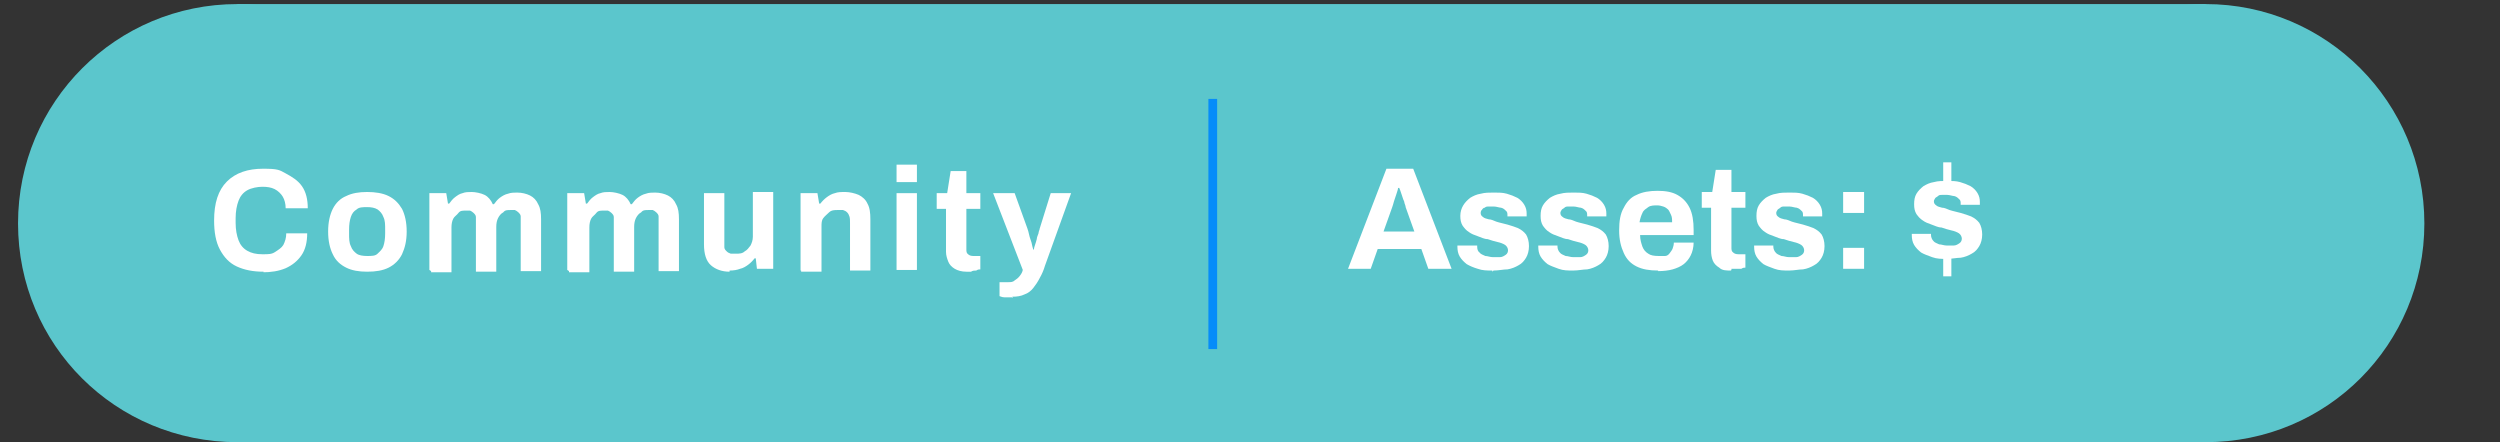 <?xml version="1.0" encoding="UTF-8"?>
<svg id="Layer_1" xmlns="http://www.w3.org/2000/svg" version="1.1" viewBox="0 0 429.7 76">
  <rect x="0" y="0" width="429.7" height="76" fill="#333333" stroke="none"/>
  <!-- Generator: Adobe Illustrator 29.1.0, SVG Export Plug-In . SVG Version: 2.1.0 Build 142)  -->
  <defs>
    <style>
      .st0 {
        isolation: isolate;
      }

      .st1 {
        fill: #fff;
      }

      .st2 {
        fill: #068cf9;
      }

      .st3 {
        fill: #5bc6cc;
      }
    </style>
  </defs>
  <path class="st3" d="M40.8,76c20.9,0,37.6-16.8,37.6-37.6S61.6.7,40.8.7,3.1,17.5,3.1,38.4s16.8,37.6,37.7,37.6Z"/>
  <path class="st3" d="M379.1,76c20.9,0,37.6-16.8,37.6-37.6S399.9.7,379.1.7s-37.6,16.8-37.6,37.7,16.8,37.6,37.6,37.6Z"/>
  <rect class="st3" x="40.8" y=".7" width="338.3" height="75.3"/>
  <g>
    <path class="st1" d="M45.3,46.7c-1.8,0-3.3-.3-4.6-.9s-2.2-1.6-2.9-2.9-1-3-1-5c0-3,.7-5.2,2.2-6.7s3.6-2.2,6.2-2.2,2.8.2,3.9.8,2.1,1.2,2.8,2.2,1,2.3,1,3.8h-3.8c0-.8-.2-1.5-.5-2s-.8-1-1.4-1.3c-.6-.3-1.3-.4-2.1-.4s-1.9.2-2.6.6c-.7.4-1.2,1-1.5,1.8s-.5,1.8-.5,3v.8c0,1.2.2,2.2.5,3s.8,1.4,1.5,1.8c.7.4,1.5.6,2.6.6s1.6,0,2.2-.4,1.1-.7,1.4-1.2c.3-.6.5-1.2.5-2h3.6c0,1.5-.3,2.8-1,3.8s-1.6,1.7-2.7,2.2c-1.2.5-2.5.7-4,.7h.2,0Z"/>
    <path class="st1" d="M63.1,46.7c-1.4,0-2.6-.2-3.6-.7s-1.8-1.2-2.3-2.3c-.5-1-.8-2.3-.8-3.9s.3-2.9.8-3.9,1.3-1.8,2.3-2.2c1-.5,2.2-.7,3.6-.7s2.7.2,3.7.7,1.7,1.2,2.3,2.2c.5,1,.8,2.3.8,3.9s-.3,2.8-.8,3.9c-.5,1-1.3,1.8-2.3,2.3s-2.2.7-3.7.7ZM63.1,44c.8,0,1.4,0,1.8-.4s.8-.7,1-1.3.3-1.3.3-2.2v-.6c0-.9,0-1.6-.3-2.2-.2-.6-.6-1-1-1.3-.5-.3-1.1-.4-1.8-.4s-1.4,0-1.8.4c-.5.3-.8.7-1,1.3s-.3,1.3-.3,2.2v.6c0,.9,0,1.6.3,2.2.2.6.6,1,1,1.3s1.1.4,1.8.4Z"/>
    <path class="st1" d="M73.8,46.4v-13.2h2.9l.3,1.8h.2c.3-.4.6-.8,1-1.1s.8-.6,1.3-.7c.5-.2,1-.2,1.6-.2s1.6.2,2.2.5,1.1.9,1.4,1.6h.2c.3-.4.6-.8,1-1.1s.9-.6,1.4-.7c.5-.2,1.1-.2,1.6-.2.8,0,1.6.2,2.2.5s1.1.8,1.4,1.5c.4.7.5,1.5.5,2.6v8.9h-3.5v-9.4c0-.3-.2-.5-.4-.7s-.4-.3-.6-.4h-.8c-.5,0-.9,0-1.2.4-.4.2-.7.6-.9,1s-.3.9-.3,1.5v7.7h-3.5v-9.4c0-.3-.2-.5-.4-.7s-.4-.3-.6-.4h-.8c-.5,0-.9,0-1.2.4s-.7.6-.9,1c-.2.4-.3.9-.3,1.5v7.7h-3.5v-.2l-.3-.2h0Z"/>
    <path class="st1" d="M97.5,46.4v-13.2h2.9l.3,1.8h.2c.3-.4.6-.8,1-1.1s.8-.6,1.3-.7c.5-.2,1-.2,1.6-.2s1.6.2,2.2.5,1.1.9,1.4,1.6h.2c.3-.4.6-.8,1-1.1s.9-.6,1.4-.7c.5-.2,1.1-.2,1.6-.2.8,0,1.6.2,2.2.5s1.1.8,1.4,1.5c.4.7.5,1.5.5,2.6v8.9h-3.5v-9.4c0-.3-.2-.5-.4-.7s-.4-.3-.6-.4h-.8c-.5,0-.9,0-1.2.4-.4.2-.7.6-.9,1s-.3.9-.3,1.5v7.7h-3.5v-9.4c0-.3-.2-.5-.4-.7s-.4-.3-.6-.4h-.8c-.5,0-.9,0-1.2.4s-.7.6-.9,1c-.2.4-.3.9-.3,1.5v7.7h-3.5v-.2l-.3-.2h0Z"/>
    <path class="st1" d="M125.4,46.7c-1.3,0-2.4-.4-3.2-1.1s-1.2-1.9-1.2-3.6v-8.8h3.5v9.3c0,.3.2.5.4.7.2.2.4.3.7.4h1c.4,0,1,0,1.4-.4.4-.2.7-.6,1-1,.2-.4.4-.9.4-1.5v-7.7h3.5v13.2h-2.8l-.2-1.8h-.2c-.3.4-.7.8-1.1,1.1-.4.3-.9.6-1.4.7-.5.2-1.1.3-1.8.3h0v.2h0Z"/>
    <path class="st1" d="M137.6,46.4v-13.2h2.9l.3,1.8h.2c.3-.4.7-.8,1.1-1.1.4-.3.9-.6,1.4-.7.5-.2,1.1-.2,1.8-.2s1.6.2,2.3.5c.6.3,1.2.8,1.5,1.5.4.7.5,1.6.5,2.7v8.8h-3.5v-8.2c0-.4,0-.8-.1-1.1s-.2-.5-.4-.7-.4-.3-.7-.4h-1c-.4,0-1,0-1.4.4s-.7.6-1,1-.3.9-.3,1.5v7.7h-3.5v-.2h-.1Z"/>
    <path class="st1" d="M154.1,31.3v-3h3.5v3h-3.5ZM154.1,46.4v-13.2h3.5v13.2h-3.5Z"/>
    <path class="st1" d="M166.1,46.7c-.8,0-1.5-.2-2-.5s-.9-.7-1.1-1.2c-.2-.5-.4-1.1-.4-1.7v-7.4h-1.6v-2.7h1.8l.6-3.8h2.7v3.8h2.4v2.7h-2.4v6.9c0,.4,0,.7.3.9.2.2.5.3.9.3h1.2v2.3c-.2,0-.4,0-.7.2-.3,0-.6,0-.9.2h-.8Z"/>
    <path class="st1" d="M174.1,51.1h-1.5c-.4,0-.7-.2-.8-.2v-2.4h1.5c.4,0,.8,0,1.1-.3.3-.2.6-.4.9-.8s.4-.6.5-1l-5.1-13.2h3.7l2.2,6.1c.1.3.2.6.3,1.1s.3.9.4,1.3c.1.5.2.9.3,1.2h.1c0-.2.1-.5.2-.8s.2-.6.3-1c0-.3.2-.7.3-1,0-.3.2-.6.2-.8l1.9-6.1h3.5l-4.5,12.5c-.2.7-.5,1.4-.9,2.1-.3.6-.7,1.2-1.1,1.7-.4.5-.9.9-1.5,1.1-.6.3-1.3.4-2.1.4v.2h.1Z"/>
  </g>
  <rect class="st2" x="207.7" y="17" width="1.5" height="43"/>
  <g class="st0">
    <g class="st0">
      <path class="st1" d="M231.7,46.2l6.6-17.2h4.6l6.6,17.2h-4l-1.2-3.4h-7.5l-1.2,3.4h-3.9ZM237.8,39.8h5.3l-1.5-4.2c0-.2-.1-.4-.2-.7,0-.3-.2-.5-.3-.9-.1-.3-.2-.6-.3-.9s-.2-.6-.3-.8h-.2c0,.3-.2.7-.3,1.1-.1.4-.3.8-.4,1.2-.1.4-.2.7-.3,1,0,0-1.5,4.2-1.5,4.2Z"/>
      <path class="st1" d="M256.5,46.5c-.9,0-1.7,0-2.5-.3-.7-.2-1.4-.5-1.9-.8-.5-.4-.9-.8-1.2-1.3s-.4-1.1-.4-1.7v-.2h0c0,0,3.4,0,3.4,0v.2c0,.4.1.8.4,1,.2.3.6.4,1,.6.4,0,.8.2,1.3.2s.8,0,1.2,0c.4,0,.7-.2,1-.4s.4-.5.4-.8-.2-.7-.5-.9-.8-.4-1.3-.5-1.1-.3-1.7-.5c-.6,0-1.1-.3-1.7-.5-.6-.2-1.1-.4-1.5-.7-.5-.3-.8-.7-1.1-1.1-.3-.5-.4-1-.4-1.7s.2-1.3.5-1.8.7-.9,1.2-1.3c.5-.3,1.1-.6,1.8-.7.7-.2,1.5-.2,2.3-.2s1.5,0,2.2.2,1.2.4,1.8.7c.5.3.9.7,1.2,1.2s.4,1,.4,1.5v.5h-3.3v-.2c0-.3,0-.6-.3-.8-.2-.2-.4-.4-.8-.5-.3,0-.8-.2-1.2-.2h-.9c-.3,0-.5,0-.7.2-.2,0-.4.2-.5.4-.1,0-.2.3-.2.5,0,.3.1.5.4.7.2.2.6.3,1,.4.4,0,.8.2,1.3.4.6.2,1.2.3,1.9.5.7.2,1.3.4,1.8.6.6.3,1,.6,1.4,1.1.3.5.5,1.2.5,2s-.2,1.5-.5,2-.7,1-1.3,1.3c-.5.3-1.2.6-1.9.7-.7,0-1.5.2-2.4.2l-.2.2Z"/>
      <path class="st1" d="M270.4,46.5c-.9,0-1.7,0-2.5-.3s-1.4-.5-1.9-.8c-.5-.4-.9-.8-1.2-1.3-.3-.5-.4-1.1-.4-1.7v-.2h0c0,0,3.3,0,3.3,0v.2c0,.4.2.8.4,1,.2.3.6.4,1,.6.4,0,.8.2,1.3.2s.8,0,1.2,0c.4,0,.7-.2,1-.4s.4-.5.4-.8-.2-.7-.5-.9-.8-.4-1.3-.5-1.1-.3-1.7-.5c-.6,0-1.1-.3-1.7-.5s-1.1-.4-1.5-.7c-.5-.3-.8-.7-1.1-1.1-.3-.5-.4-1-.4-1.7s.1-1.3.4-1.8.7-.9,1.2-1.3c.5-.3,1.1-.6,1.8-.7.7-.2,1.5-.2,2.3-.2s1.5,0,2.2.2,1.2.4,1.8.7c.5.3.9.7,1.2,1.2s.4,1,.4,1.5v.5h-3.3v-.2c0-.3,0-.6-.3-.8-.2-.2-.4-.4-.8-.5-.3,0-.8-.2-1.2-.2h-.9c-.3,0-.5,0-.7.2s-.4.2-.5.4-.2.3-.2.5c0,.3.1.5.4.7.2.2.6.3,1,.4.4,0,.8.2,1.3.4.6.2,1.2.3,1.9.5.7.2,1.3.4,1.8.6.6.3,1,.6,1.4,1.1.3.5.5,1.2.5,2s-.2,1.5-.5,2-.7,1-1.3,1.3c-.5.3-1.2.6-1.9.7-.7,0-1.5.2-2.4.2v.2Z"/>
      <path class="st1" d="M285,46.5c-1.5,0-2.7-.2-3.7-.7s-1.7-1.2-2.2-2.3-.8-2.3-.8-3.9.2-2.9.8-3.9c.5-1,1.2-1.8,2.2-2.2,1-.5,2.2-.7,3.6-.7s2.5.2,3.4.7,1.6,1.2,2.1,2.2.7,2.3.7,3.8v.9h-9.2c0,.8.2,1.4.4,2,.2.5.5.9,1,1.2.4.3,1,.4,1.8.4s.8,0,1.1,0c.3,0,.6-.2.8-.5s.4-.5.5-.8.2-.6.2-1h3.4c0,.8-.2,1.6-.5,2.2-.3.6-.7,1.1-1.2,1.5s-1.2.7-1.9.9c-.7.2-1.6.3-2.5.3h0ZM281.9,38.2h5.5c0-.5,0-.9-.2-1.3s-.3-.7-.5-.9-.5-.4-.8-.5-.7-.2-1-.2c-.6,0-1.2,0-1.6.3s-.8.5-1,1c-.2.4-.4,1-.5,1.6h.1Z"/>
      <path class="st1" d="M297.5,46.5c-.8,0-1.5,0-2-.5-.5-.3-.9-.7-1.1-1.2s-.3-1.1-.3-1.7v-7.4h-1.6v-2.7h1.8l.6-3.8h2.7v3.8h2.4v2.7h-2.4v6.8c0,.4,0,.7.3.9.2.2.5.3.9.3h1.2v2.3c-.2,0-.4,0-.7.2-.3,0-.5,0-.9,0h-.8v.2Z"/>
      <path class="st1" d="M307.5,46.5c-.9,0-1.7,0-2.5-.3s-1.4-.5-1.9-.8c-.5-.4-.9-.8-1.2-1.3-.3-.5-.4-1.1-.4-1.7v-.2h0c0,0,3.3,0,3.3,0v.2c0,.4.2.8.4,1,.2.3.6.4,1,.6.4,0,.8.2,1.3.2s.8,0,1.2,0c.4,0,.7-.2,1-.4s.4-.5.4-.8-.2-.7-.5-.9-.8-.4-1.3-.5-1.1-.3-1.7-.5c-.6,0-1.1-.3-1.7-.5s-1.1-.4-1.5-.7c-.5-.3-.8-.7-1.1-1.1-.3-.5-.4-1-.4-1.7s.1-1.3.4-1.8.7-.9,1.2-1.3c.5-.3,1.1-.6,1.8-.7.7-.2,1.5-.2,2.3-.2s1.5,0,2.2.2,1.2.4,1.8.7c.5.3.9.7,1.2,1.2s.4,1,.4,1.5v.5h-3.3v-.2c0-.3,0-.6-.3-.8-.2-.2-.4-.4-.8-.5-.3,0-.8-.2-1.2-.2h-.9c-.3,0-.5,0-.7.2s-.4.2-.5.4-.2.3-.2.5c0,.3.1.5.4.7.2.2.6.3,1,.4.4,0,.8.2,1.3.4.6.2,1.2.3,1.9.5.7.2,1.3.4,1.8.6.6.3,1,.6,1.4,1.1.3.5.5,1.2.5,2s-.2,1.5-.5,2-.7,1-1.3,1.3c-.5.3-1.2.6-1.9.7-.7,0-1.5.2-2.4.2v.2Z"/>
      <path class="st1" d="M316.8,36.6v-3.6h3.6v3.6h-3.6ZM316.8,46.2v-3.6h3.6v3.6h-3.6Z"/>
      <path class="st1" d="M334.6,44.5c-.9,0-1.7,0-2.5-.3s-1.4-.5-1.9-.8c-.5-.4-.9-.8-1.2-1.3-.3-.5-.4-1.1-.4-1.7v-.2h0c0,0,3.3,0,3.3,0v.2c0,.4.2.8.4,1,.2.3.6.4,1,.6.4,0,.8.2,1.3.2s.8,0,1.2,0c.4,0,.7-.2,1-.4s.4-.5.4-.8-.2-.7-.5-.9-.8-.4-1.3-.5-1.1-.3-1.7-.5c-.6,0-1.1-.3-1.7-.5s-1.1-.4-1.5-.7c-.5-.3-.8-.7-1.1-1.1-.3-.5-.4-1-.4-1.7s.1-1.3.4-1.8.7-.9,1.2-1.3c.5-.3,1.1-.6,1.8-.7.7-.2,1.5-.2,2.3-.2s1.5,0,2.2.2,1.2.4,1.8.7c.5.3.9.7,1.2,1.2s.4,1,.4,1.5v.5h-3.3v-.2c0-.3,0-.6-.3-.8-.2-.2-.4-.4-.8-.5-.3,0-.8-.2-1.2-.2h-.9c-.3,0-.5,0-.7.2s-.4.2-.5.4-.2.3-.2.5c0,.3.1.5.4.7.2.2.6.3,1,.4.4,0,.8.2,1.3.4.6.2,1.2.3,1.9.5.7.2,1.3.4,1.8.6.6.3,1,.6,1.4,1.1.3.5.5,1.2.5,2s-.2,1.5-.5,2-.7,1-1.3,1.3c-.5.3-1.2.6-1.9.7-.7,0-1.5.2-2.4.2v.2ZM334,32.1v-4.2h1.4v4.2h-1.4ZM334,47.5v-4.3h1.4v4.3h-1.4Z"/>
    </g>
  </g>
</svg>